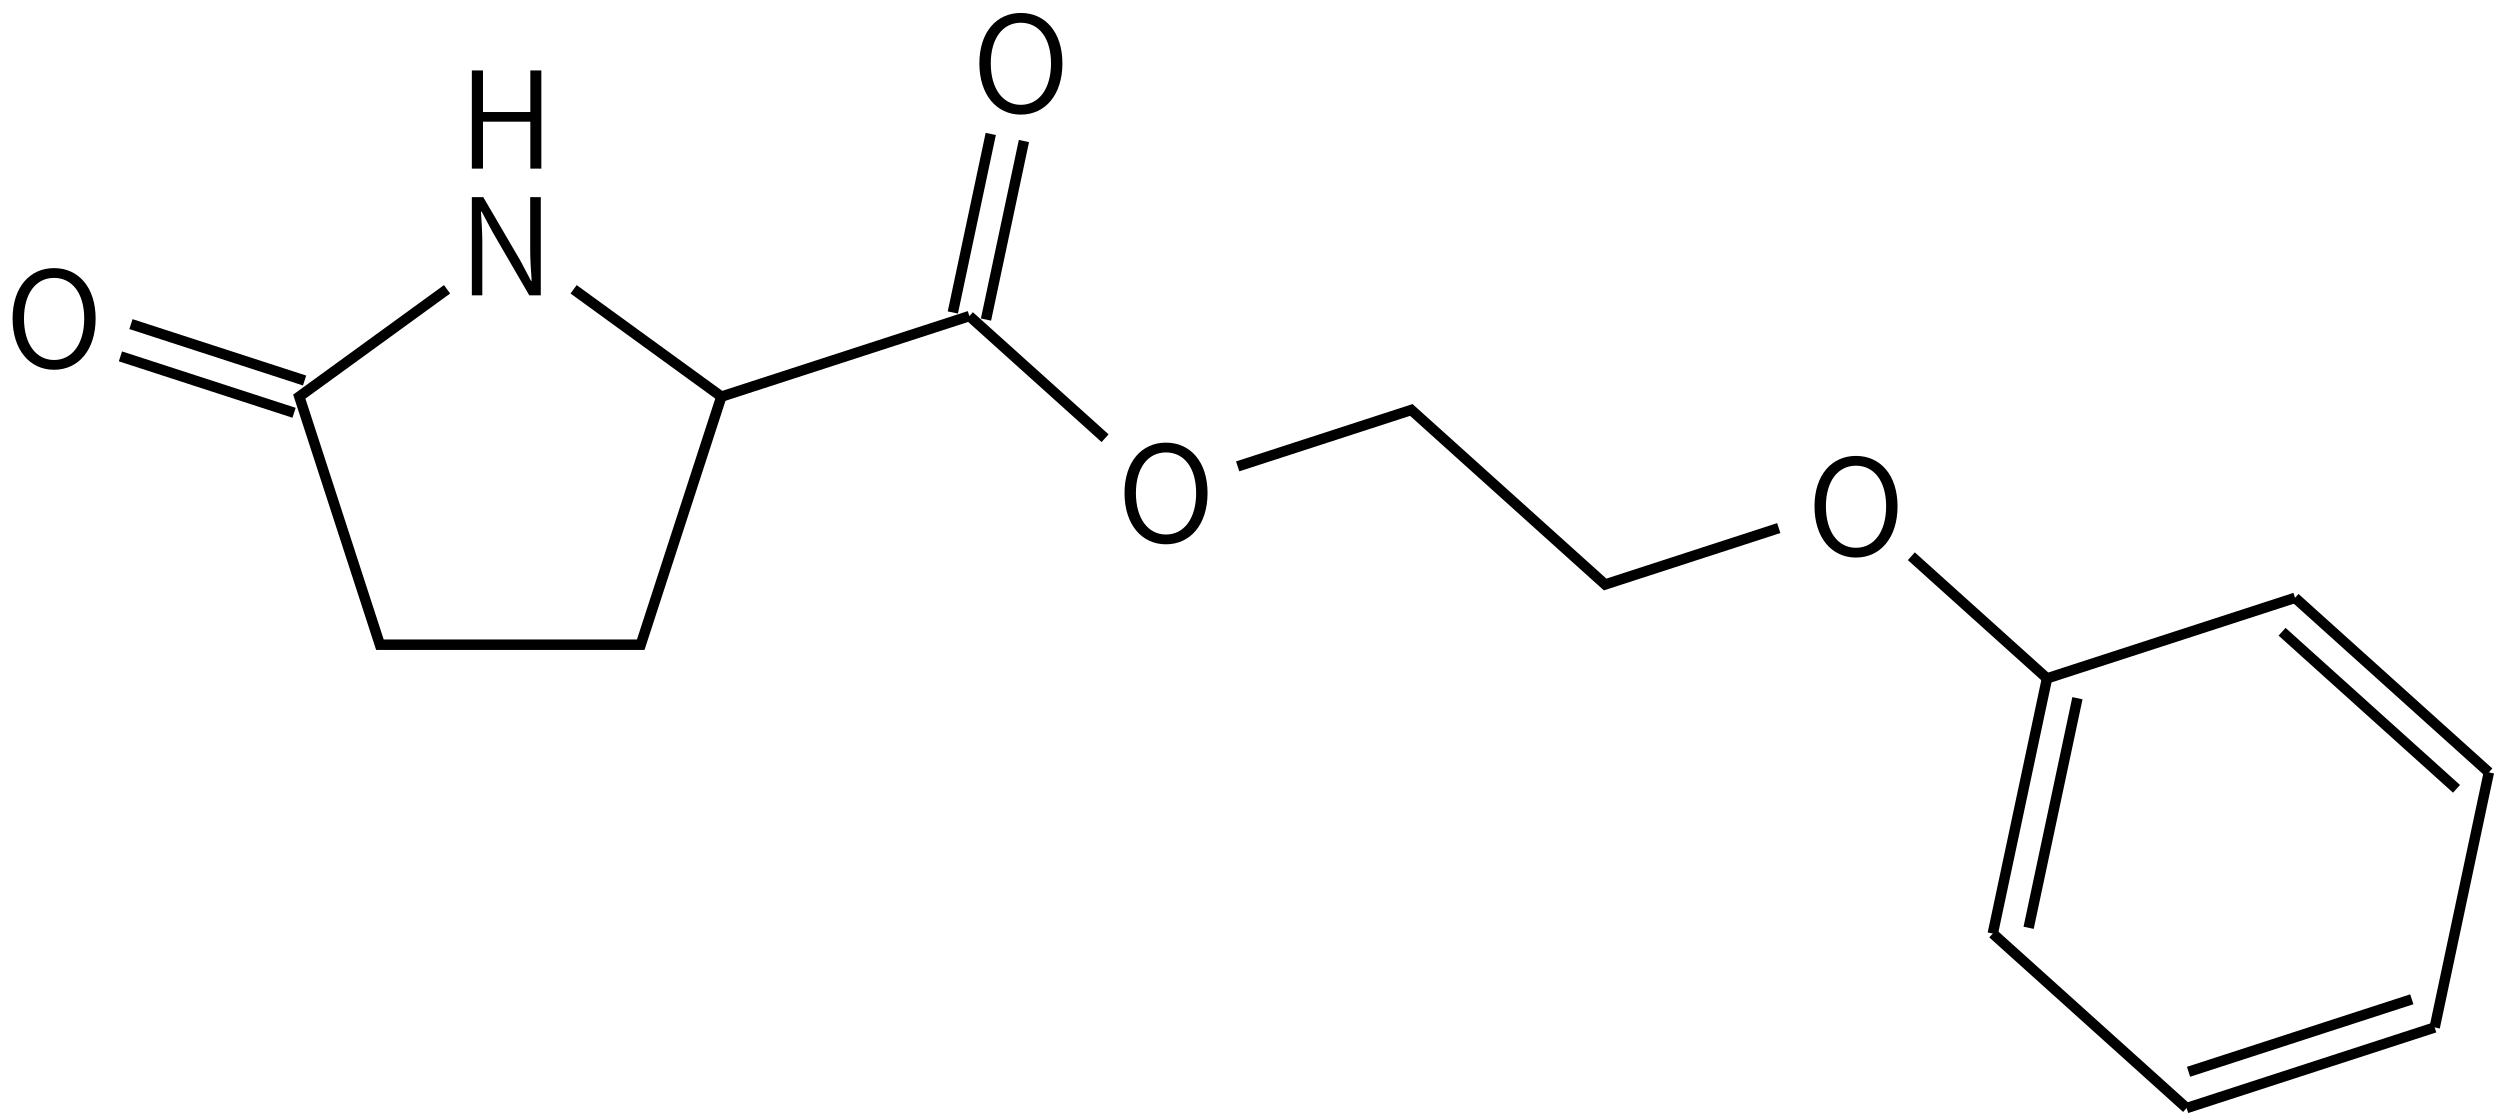 <svg height="150" viewBox="0 0 88.9 39.688" width="336" xmlns="http://www.w3.org/2000/svg"><g transform="matrix(.265 0 0 .265 -115.678 -60.247)"><g fill="none" stroke="#000" stroke-width="1.4"><path d="m513.49 266.17 19.83 14.4-10.82 33.29h-35l-10.82-33.29 19.83-14.4"/><path d="m477.39 278.41-23.3-7.57m21.89 11.9-23.3-7.57"/><path d="m533.32 280.57 33.28-10.81"/><path d="m568.83 270.23 5.09-23.96m-9.54 23.01 5.09-23.96"/><path d="m566.6 269.76 18.21 16.39m17.79 3.78 23.3-7.57 26.01 23.42 23.3-7.57m17.79 3.78 18.21 16.39 33.28-10.81"/><path d="m744.49 307.57 26.01 23.42m-27.75-18.87 23.41 21.08"/><path d="m770.5 330.99-7.27 34.23"/><path d="m763.23 365.22-33.29 10.82m30.22-14.6-29.96 9.73"/><path d="m729.94 376.04-26.01-23.42"/><path d="m703.93 352.62 7.28-34.24m-2.47 33.47 6.55-30.81"/></g><path d="m499.836 266.975h1.404v-7.218c0-1.368-.108-2.7-.18-4.014h.09l1.44 2.7 4.95 8.532h1.548v-13.176h-1.422v7.128c0 1.35.108 2.79.198 4.104h-.09l-1.422-2.7-4.986-8.532h-1.53z"/><path d="m443.77 276.969c3.276 0 5.58-2.664 5.58-6.876 0-4.194-2.304-6.768-5.58-6.768-3.258 0-5.562 2.574-5.562 6.768 0 4.212 2.304 6.876 5.562 6.876zm0-1.314c-2.43 0-4.032-2.178-4.032-5.562 0-3.366 1.602-5.454 4.032-5.454 2.448 0 4.05 2.088 4.05 5.454 0 3.384-1.602 5.562-4.05 5.562z"/><path d="m573.504 242.729c3.276 0 5.58-2.664 5.58-6.876 0-4.194-2.304-6.768-5.58-6.768-3.258 0-5.562 2.574-5.562 6.768 0 4.212 2.304 6.876 5.562 6.876zm0-1.314c-2.43 0-4.032-2.178-4.032-5.562 0-3.366 1.602-5.454 4.032-5.454 2.448 0 4.05 2.088 4.05 5.454 0 3.384-1.602 5.562-4.05 5.562z"/><path d="m592.98 300.389c3.276 0 5.58-2.664 5.58-6.876 0-4.194-2.304-6.768-5.58-6.768-3.258 0-5.562 2.574-5.562 6.768 0 4.212 2.304 6.876 5.562 6.876zm0-1.314c-2.43 0-4.032-2.178-4.032-5.562 0-3.366 1.602-5.454 4.032-5.454 2.448 0 4.05 2.088 4.05 5.454 0 3.384-1.602 5.562-4.05 5.562z"/><path d="m685.57 302.169c3.276 0 5.58-2.664 5.58-6.876 0-4.194-2.304-6.768-5.58-6.768-3.258 0-5.562 2.574-5.562 6.768 0 4.212 2.304 6.876 5.562 6.876zm0-1.314c-2.43 0-4.032-2.178-4.032-5.562 0-3.366 1.602-5.454 4.032-5.454 2.448 0 4.05 2.088 4.05 5.454 0 3.384-1.602 5.562-4.05 5.562z"/><path d="m500.828 231.975h1.494v-6.3h6.354v6.3h1.476v-13.176h-1.476v5.58h-6.354v-5.58h-1.494z" transform="translate(-.992 18)"/></g></svg>